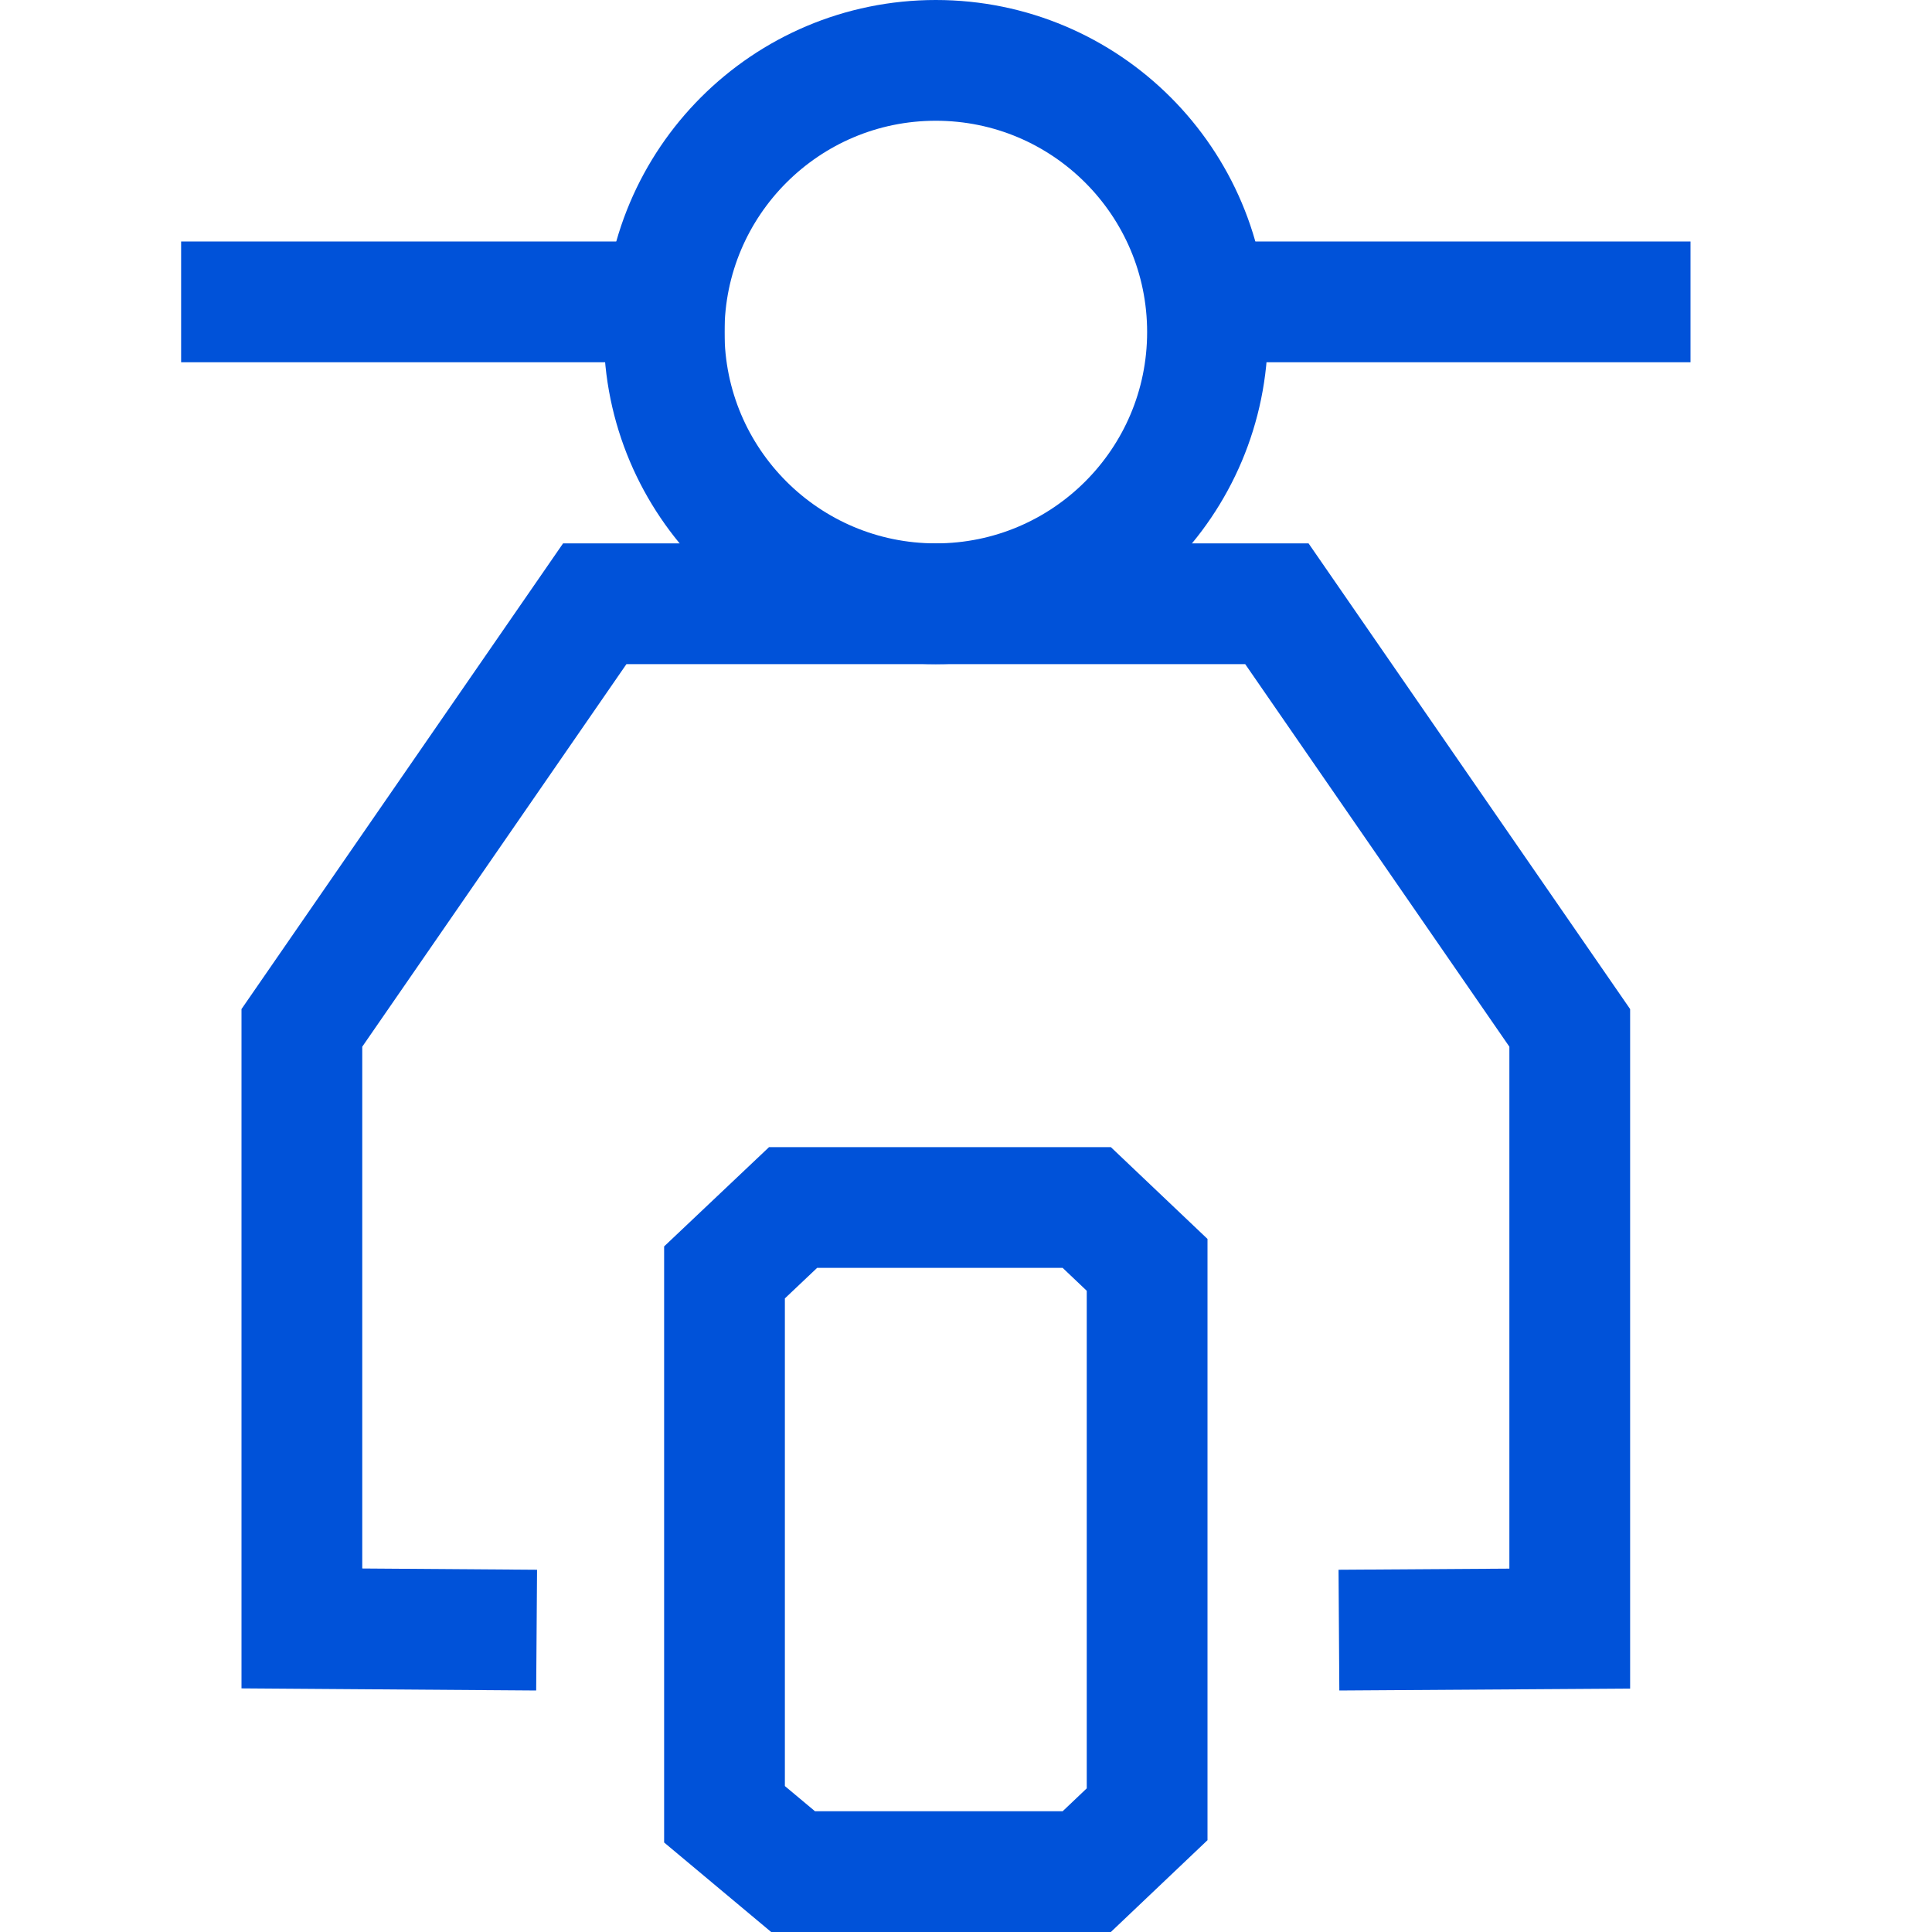 <?xml version="1.0" encoding="UTF-8"?>
<svg width="32px" height="32px" viewBox="0 0 32 32" version="1.1" xmlns="http://www.w3.org/2000/svg" xmlns:xlink="http://www.w3.org/1999/xlink">
    <title>编组 5</title>
    <g id="页面-1" stroke="none" stroke-width="1" fill="none" fill-rule="evenodd">
        <g id="智能终端icon-修改" transform="translate(-58, -404)">
            <g id="编组-5" transform="translate(58, 404)">
                <polygon id="Fill-1" points="0 31.999 32 31.999 32 1.24344979e-14 0 1.24344979e-14"></polygon>
                <polygon id="路径-9" stroke="#0052d9" stroke-width="2" points="13.136 31 18 31 19 30.05 19 20.95 18 20 13.136 20 12 21.075 12 30.05"></polygon>
                <path d="M20,5.5 C20,7.986 17.985,10 15.5,10 C13.015,10 11,7.986 11,5.5 C11,3.015 13.015,1 15.5,1 C17.985,1 20,3.015 20,5.5 Z" id="Stroke-7" stroke="#0052d9" stroke-width="2"></path>
                <line x1="3" y1="5" x2="12" y2="5" id="路径-15" stroke="#0052d9" stroke-width="2"></line>
                <line x1="20" y1="5" x2="28" y2="5" id="路径-15" stroke="#0052d9" stroke-width="2"></line>
                <polyline id="路径" stroke="#0052d9" stroke-width="2" points="22.177 27 26 26.975 26 17.025 21.149 10 9.851 10 5 17.025 5 26.972 8.888 27"></polyline>
            </g>
        </g>
    </g>
</svg>